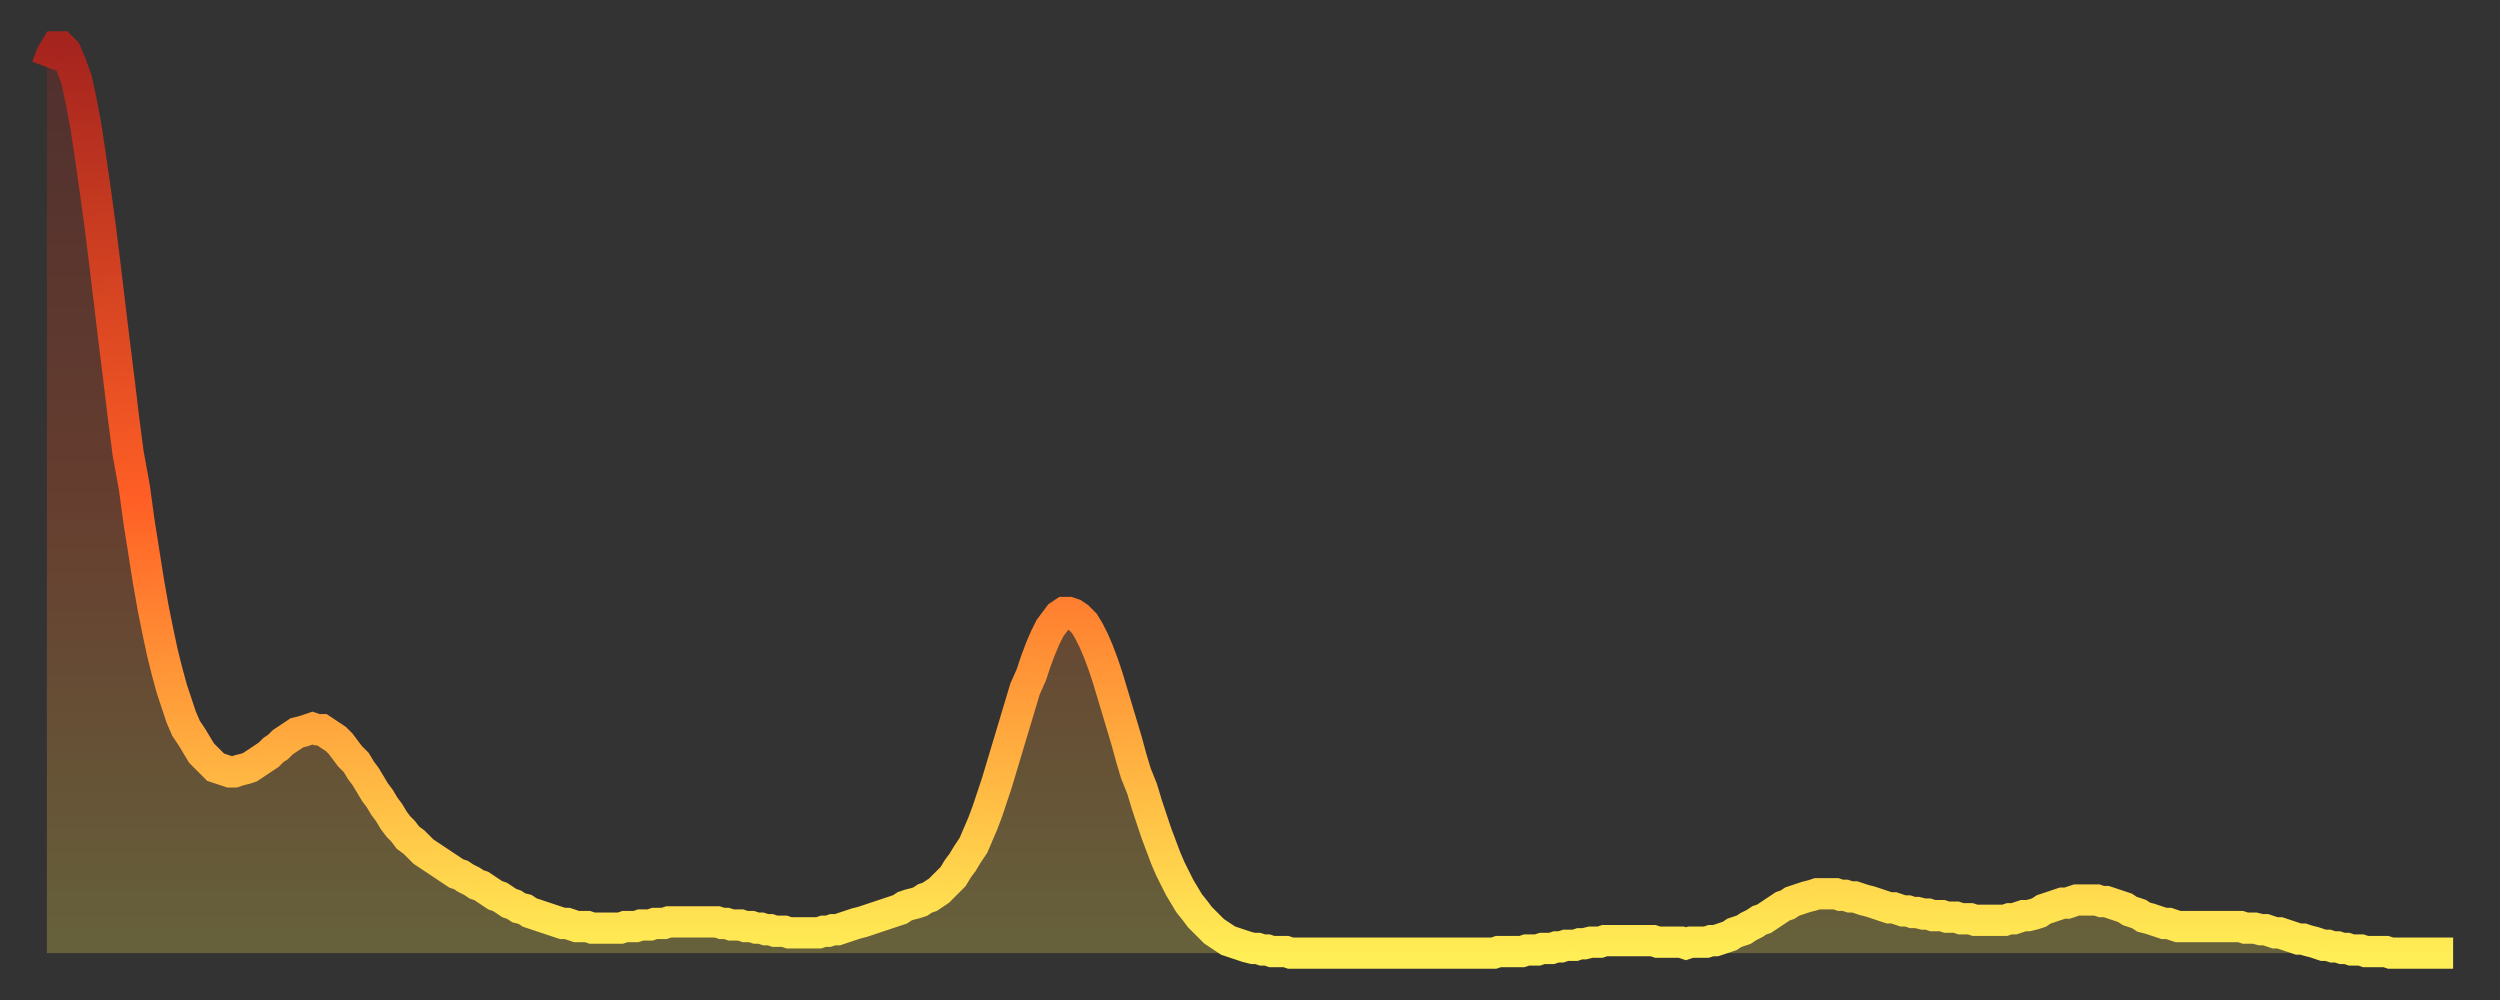 <?xml version="1.0" encoding="utf-8" ?>
<svg baseProfile="full" height="64" version="1.1" width="160" xmlns="http://www.w3.org/2000/svg" xmlns:ev="http://www.w3.org/2001/xml-events" xmlns:xlink="http://www.w3.org/1999/xlink"><rect width="100%" height="100%" fill="#333333" stroke="none"/><defs><linearGradient id="id359142" x1="0" x2="0" y1="0" y2="1"><stop offset="0%" stop-color="#a5241e" /><stop offset="50%" stop-color="#ff5f25" /><stop offset="100%" stop-color="#ffee55" /></linearGradient></defs><g transform="translate(3,3)"><g><path d="M 0.0 1.3 0.3 0.5 0.6 0.0 0.9 0.0 1.2 0.3 1.5 1.0 1.9 2.1 2.2 3.5 2.5 5.1 2.8 7.1 3.1 9.2 3.4 11.4 3.7 13.8 4.0 16.3 4.3 18.8 4.6 21.2 4.9 23.7 5.2 26.0 5.6 28.2 5.9 30.4 6.2 32.3 6.5 34.2 6.8 35.9 7.1 37.4 7.4 38.8 7.7 40.0 8.0 41.1 8.3 42.0 8.6 42.9 8.9 43.6 9.3 44.2 9.6 44.7 9.9 45.2 10.2 45.5 10.5 45.8 10.8 46.1 11.1 46.2 11.4 46.3 11.7 46.4 12.0 46.4 12.3 46.3 12.7 46.2 13.0 46.1 13.3 45.9 13.6 45.7 13.9 45.5 14.2 45.3 14.5 45.0 14.8 44.8 15.1 44.5 15.4 44.3 15.7 44.1 16.0 43.9 16.4 43.8 16.7 43.7 17.0 43.6 17.3 43.7 17.6 43.7 17.9 43.9 18.2 44.1 18.5 44.3 18.8 44.6 19.1 45.0 19.4 45.4 19.8 45.8 20.1 46.3 20.4 46.7 20.7 47.2 21.0 47.7 21.3 48.1 21.6 48.6 21.9 49.0 22.2 49.5 22.5 49.9 22.8 50.2 23.1 50.6 23.5 50.9 23.8 51.2 24.1 51.5 24.4 51.7 24.7 51.9 25.0 52.1 25.3 52.3 25.6 52.5 25.9 52.7 26.2 52.9 26.5 53.0 26.8 53.2 27.2 53.4 27.5 53.6 27.8 53.7 28.1 53.9 28.4 54.1 28.7 54.3 29.0 54.4 29.3 54.6 29.6 54.8 29.9 54.9 30.2 55.1 30.6 55.2 30.9 55.4 31.2 55.5 31.5 55.6 31.8 55.7 32.1 55.8 32.4 55.9 32.7 56.0 33.0 56.1 33.3 56.1 33.6 56.2 33.9 56.3 34.3 56.3 34.6 56.3 34.9 56.4 35.2 56.4 35.5 56.4 35.8 56.4 36.1 56.4 36.4 56.4 36.7 56.4 37.0 56.3 37.3 56.3 37.7 56.3 38.0 56.2 38.3 56.2 38.6 56.2 38.9 56.1 39.2 56.1 39.5 56.1 39.8 56.0 40.1 56.0 40.4 56.0 40.7 56.0 41.0 56.0 41.4 56.0 41.7 56.0 42.0 56.0 42.3 56.0 42.6 56.0 42.9 56.0 43.2 56.1 43.5 56.1 43.8 56.2 44.1 56.2 44.4 56.2 44.7 56.3 45.1 56.3 45.4 56.4 45.7 56.4 46.0 56.5 46.3 56.5 46.6 56.6 46.9 56.6 47.2 56.6 47.5 56.7 47.8 56.7 48.1 56.7 48.5 56.7 48.8 56.7 49.1 56.7 49.4 56.7 49.7 56.6 50.0 56.6 50.3 56.5 50.6 56.5 50.9 56.4 51.2 56.3 51.5 56.2 51.8 56.1 52.2 56.0 52.5 55.9 52.8 55.8 53.1 55.7 53.4 55.6 53.7 55.5 54.0 55.4 54.3 55.3 54.6 55.2 54.9 55.0 55.2 54.9 55.6 54.8 55.9 54.7 56.2 54.5 56.5 54.4 56.8 54.2 57.1 54.0 57.4 53.7 57.7 53.4 58.0 53.1 58.3 52.6 58.6 52.2 58.9 51.7 59.3 51.1 59.6 50.4 59.9 49.7 60.2 48.9 60.5 48.0 60.8 47.1 61.1 46.1 61.4 45.1 61.7 44.1 62.0 43.1 62.3 42.1 62.6 41.1 63.0 40.2 63.3 39.3 63.6 38.5 63.9 37.8 64.2 37.2 64.5 36.8 64.8 36.4 65.1 36.2 65.4 36.2 65.7 36.3 66.0 36.5 66.4 36.9 66.7 37.4 67.0 38.0 67.3 38.7 67.6 39.5 67.9 40.4 68.2 41.4 68.5 42.4 68.8 43.4 69.1 44.4 69.4 45.5 69.7 46.5 70.1 47.5 70.4 48.5 70.7 49.4 71.0 50.3 71.3 51.1 71.6 51.9 71.9 52.6 72.2 53.2 72.5 53.8 72.8 54.3 73.1 54.8 73.5 55.3 73.8 55.7 74.1 56.0 74.4 56.3 74.7 56.6 75.0 56.8 75.3 57.0 75.6 57.2 75.9 57.3 76.2 57.4 76.5 57.5 76.8 57.6 77.2 57.7 77.5 57.7 77.8 57.8 78.1 57.8 78.4 57.9 78.7 57.9 79.0 57.9 79.3 57.9 79.6 58.0 79.9 58.0 80.2 58.0 80.5 58.0 80.9 58.0 81.2 58.0 81.5 58.0 81.8 58.0 82.1 58.0 82.4 58.0 82.7 58.0 83.0 58.0 83.3 58.0 83.6 58.0 83.9 58.0 84.3 58.0 84.6 58.0 84.9 58.0 85.2 58.0 85.5 58.0 85.8 58.0 86.1 58.0 86.4 58.0 86.7 58.0 87.0 58.0 87.3 58.0 87.6 58.0 88.0 58.0 88.3 58.0 88.6 58.0 88.9 58.0 89.2 58.0 89.5 58.0 89.8 58.0 90.1 58.0 90.4 58.0 90.7 58.0 91.0 58.0 91.4 58.0 91.7 58.0 92.0 58.0 92.3 58.0 92.6 58.0 92.9 57.9 93.2 57.9 93.5 57.9 93.8 57.9 94.1 57.9 94.4 57.9 94.7 57.8 95.1 57.8 95.4 57.8 95.7 57.7 96.0 57.7 96.3 57.7 96.6 57.6 96.9 57.6 97.2 57.5 97.5 57.5 97.8 57.5 98.1 57.4 98.4 57.4 98.8 57.3 99.1 57.3 99.4 57.3 99.7 57.2 100.0 57.2 100.3 57.2 100.6 57.2 100.9 57.2 101.2 57.2 101.5 57.2 101.8 57.2 102.2 57.2 102.5 57.2 102.8 57.2 103.1 57.3 103.4 57.3 103.7 57.3 104.0 57.3 104.3 57.3 104.6 57.3 104.9 57.4 105.2 57.3 105.5 57.3 105.9 57.3 106.2 57.3 106.5 57.2 106.8 57.2 107.1 57.1 107.4 57.0 107.7 56.9 108.0 56.7 108.3 56.6 108.6 56.5 108.9 56.3 109.3 56.1 109.6 55.9 109.9 55.8 110.2 55.6 110.5 55.4 110.8 55.2 111.1 55.0 111.4 54.9 111.7 54.7 112.0 54.6 112.3 54.5 112.6 54.4 113.0 54.3 113.3 54.2 113.6 54.2 113.9 54.2 114.2 54.2 114.5 54.2 114.8 54.3 115.1 54.3 115.4 54.4 115.7 54.4 116.0 54.5 116.3 54.6 116.7 54.7 117.0 54.8 117.3 54.9 117.6 55.0 117.9 55.1 118.2 55.1 118.5 55.2 118.8 55.3 119.1 55.3 119.4 55.4 119.7 55.4 120.1 55.5 120.4 55.5 120.7 55.6 121.0 55.6 121.3 55.6 121.6 55.7 121.9 55.7 122.2 55.7 122.5 55.8 122.8 55.8 123.1 55.8 123.4 55.9 123.8 55.9 124.1 55.9 124.4 55.9 124.7 55.9 125.0 55.9 125.3 55.9 125.6 55.8 125.9 55.8 126.2 55.7 126.5 55.6 126.8 55.6 127.2 55.5 127.5 55.4 127.8 55.2 128.1 55.1 128.4 55.0 128.7 54.9 129.0 54.8 129.3 54.8 129.6 54.7 129.9 54.6 130.2 54.6 130.5 54.6 130.9 54.6 131.2 54.6 131.5 54.7 131.8 54.7 132.1 54.8 132.4 54.9 132.7 55.0 133.0 55.1 133.3 55.3 133.6 55.4 133.9 55.5 134.2 55.7 134.6 55.8 134.9 55.9 135.2 56.0 135.5 56.1 135.8 56.1 136.1 56.2 136.4 56.3 136.7 56.3 137.0 56.3 137.3 56.3 137.6 56.3 138.0 56.3 138.3 56.3 138.6 56.3 138.9 56.3 139.2 56.3 139.5 56.3 139.8 56.3 140.1 56.3 140.4 56.3 140.7 56.4 141.0 56.4 141.3 56.4 141.7 56.5 142.0 56.5 142.3 56.6 142.6 56.7 142.9 56.7 143.2 56.8 143.5 56.9 143.8 57.0 144.1 57.1 144.4 57.1 144.7 57.2 145.1 57.3 145.4 57.4 145.7 57.5 146.0 57.5 146.3 57.6 146.6 57.6 146.9 57.7 147.2 57.7 147.5 57.8 147.8 57.8 148.1 57.8 148.4 57.9 148.8 57.9 149.1 57.9 149.4 57.9 149.7 57.9 150.0 58.0 150.3 58.0 150.6 58.0 150.9 58.0 151.2 58.0 151.5 58.0 151.8 58.0 152.1 58.0 152.5 58.0 152.8 58.0 153.1 58.0 153.4 58.0 153.7 58.0 154.0 58.0" fill="none" id="graph-curve" opacity="1" stroke="url(#id359142)" stroke-width="2" /><path d="M 0 58 L 0.0 1.3 0.3 0.5 0.6 0.0 0.9 0.0 1.2 0.3 1.5 1.0 1.9 2.1 2.2 3.5 2.5 5.1 2.8 7.1 3.1 9.2 3.4 11.4 3.7 13.8 4.0 16.3 4.3 18.8 4.6 21.2 4.9 23.7 5.2 26.0 5.6 28.2 5.9 30.4 6.2 32.3 6.5 34.2 6.8 35.9 7.1 37.4 7.4 38.8 7.7 40.0 8.0 41.1 8.3 42.0 8.6 42.9 8.9 43.6 9.3 44.2 9.6 44.7 9.9 45.2 10.2 45.5 10.5 45.8 10.8 46.1 11.1 46.2 11.4 46.3 11.7 46.4 12.0 46.4 12.3 46.3 12.7 46.2 13.0 46.1 13.3 45.9 13.6 45.7 13.9 45.5 14.2 45.3 14.5 45.0 14.8 44.8 15.1 44.5 15.4 44.3 15.7 44.1 16.0 43.9 16.4 43.8 16.7 43.7 17.0 43.6 17.3 43.7 17.6 43.7 17.9 43.9 18.2 44.1 18.5 44.3 18.8 44.6 19.1 45.0 19.4 45.4 19.8 45.8 20.1 46.3 20.4 46.7 20.7 47.2 21.0 47.7 21.3 48.1 21.6 48.6 21.9 49.0 22.2 49.5 22.5 49.9 22.8 50.2 23.1 50.6 23.5 50.9 23.8 51.2 24.1 51.5 24.4 51.7 24.7 51.9 25.0 52.1 25.3 52.3 25.6 52.5 25.9 52.7 26.2 52.9 26.5 53.0 26.8 53.2 27.2 53.4 27.5 53.6 27.8 53.7 28.1 53.9 28.4 54.1 28.7 54.3 29.0 54.4 29.3 54.6 29.6 54.8 29.9 54.9 30.2 55.1 30.6 55.2 30.9 55.4 31.2 55.5 31.5 55.6 31.8 55.7 32.1 55.8 32.4 55.9 32.7 56.0 33.0 56.1 33.3 56.1 33.6 56.2 33.9 56.3 34.3 56.3 34.6 56.3 34.9 56.4 35.2 56.4 35.5 56.4 35.8 56.4 36.1 56.4 36.4 56.4 36.7 56.4 37.0 56.3 37.3 56.3 37.7 56.3 38.0 56.2 38.3 56.2 38.6 56.2 38.9 56.1 39.2 56.1 39.5 56.1 39.8 56.0 40.1 56.0 40.4 56.0 40.7 56.0 41.0 56.0 41.4 56.0 41.7 56.0 42.0 56.0 42.3 56.0 42.6 56.0 42.9 56.0 43.2 56.1 43.5 56.1 43.8 56.2 44.1 56.2 44.4 56.2 44.7 56.3 45.1 56.3 45.4 56.4 45.7 56.4 46.0 56.5 46.3 56.5 46.6 56.6 46.9 56.6 47.2 56.6 47.5 56.7 47.8 56.7 48.1 56.7 48.5 56.7 48.8 56.7 49.1 56.7 49.4 56.7 49.7 56.6 50.0 56.6 50.3 56.5 50.6 56.5 50.9 56.4 51.2 56.3 51.5 56.2 51.8 56.1 52.2 56.0 52.5 55.9 52.8 55.8 53.1 55.7 53.4 55.6 53.7 55.5 54.0 55.4 54.3 55.3 54.6 55.2 54.9 55.0 55.2 54.9 55.6 54.8 55.9 54.7 56.2 54.5 56.5 54.4 56.8 54.2 57.1 54.0 57.4 53.7 57.7 53.4 58.0 53.1 58.3 52.6 58.6 52.2 58.9 51.7 59.3 51.1 59.6 50.4 59.9 49.7 60.2 48.9 60.5 48.0 60.8 47.1 61.1 46.1 61.4 45.1 61.7 44.1 62.0 43.1 62.3 42.1 62.6 41.1 63.0 40.2 63.3 39.3 63.6 38.5 63.9 37.8 64.2 37.2 64.5 36.8 64.8 36.4 65.1 36.2 65.4 36.2 65.7 36.3 66.0 36.5 66.4 36.9 66.7 37.4 67.0 38.0 67.3 38.7 67.6 39.5 67.9 40.4 68.2 41.4 68.5 42.4 68.8 43.4 69.1 44.4 69.4 45.5 69.7 46.5 70.1 47.5 70.4 48.5 70.7 49.4 71.0 50.3 71.3 51.1 71.6 51.9 71.9 52.6 72.2 53.2 72.5 53.8 72.8 54.3 73.1 54.8 73.5 55.3 73.8 55.7 74.1 56.0 74.4 56.3 74.7 56.6 75.0 56.8 75.3 57.0 75.6 57.2 75.9 57.3 76.2 57.4 76.5 57.5 76.8 57.6 77.2 57.7 77.5 57.7 77.8 57.8 78.1 57.8 78.4 57.9 78.7 57.9 79.0 57.9 79.3 57.9 79.6 58.0 79.9 58.0 80.2 58.0 80.5 58.0 80.9 58.0 81.2 58.0 81.5 58.0 81.8 58.0 82.1 58.0 82.4 58.0 82.7 58.0 83.0 58.0 83.3 58.0 83.6 58.0 83.9 58.0 84.3 58.0 84.6 58.0 84.9 58.0 85.2 58.0 85.5 58.0 85.8 58.0 86.1 58.0 86.4 58.0 86.7 58.0 87.0 58.0 87.3 58.0 87.6 58.0 88.0 58.0 88.3 58.0 88.6 58.0 88.9 58.0 89.2 58.0 89.5 58.0 89.8 58.0 90.1 58.0 90.4 58.0 90.7 58.0 91.0 58.0 91.4 58.0 91.7 58.0 92.0 58.0 92.3 58.0 92.6 58.0 92.9 57.9 93.2 57.9 93.5 57.9 93.8 57.9 94.1 57.9 94.4 57.9 94.7 57.8 95.1 57.8 95.4 57.8 95.7 57.7 96.0 57.7 96.3 57.7 96.6 57.6 96.9 57.6 97.2 57.5 97.5 57.5 97.8 57.5 98.1 57.4 98.4 57.4 98.8 57.3 99.1 57.3 99.4 57.3 99.7 57.2 100.0 57.2 100.3 57.2 100.6 57.2 100.9 57.2 101.2 57.2 101.5 57.2 101.8 57.2 102.2 57.2 102.5 57.2 102.8 57.2 103.1 57.3 103.4 57.3 103.7 57.3 104.0 57.3 104.3 57.3 104.6 57.3 104.9 57.4 105.2 57.3 105.5 57.3 105.9 57.3 106.2 57.3 106.5 57.2 106.8 57.2 107.1 57.1 107.4 57.0 107.7 56.9 108.0 56.7 108.3 56.6 108.6 56.5 108.9 56.3 109.3 56.1 109.6 55.9 109.9 55.8 110.2 55.6 110.5 55.4 110.8 55.2 111.1 55.0 111.4 54.9 111.7 54.7 112.0 54.6 112.3 54.5 112.6 54.4 113.0 54.3 113.3 54.2 113.6 54.2 113.9 54.2 114.2 54.2 114.5 54.2 114.8 54.3 115.1 54.3 115.4 54.4 115.7 54.4 116.0 54.5 116.3 54.6 116.7 54.7 117.0 54.8 117.3 54.9 117.6 55.0 117.9 55.1 118.2 55.1 118.5 55.2 118.8 55.3 119.1 55.3 119.4 55.4 119.7 55.4 120.1 55.5 120.4 55.5 120.7 55.6 121.0 55.6 121.3 55.6 121.6 55.7 121.9 55.7 122.2 55.7 122.5 55.8 122.8 55.8 123.1 55.8 123.4 55.9 123.8 55.9 124.1 55.9 124.4 55.9 124.7 55.9 125.0 55.9 125.3 55.9 125.6 55.8 125.9 55.8 126.2 55.7 126.5 55.6 126.8 55.6 127.2 55.5 127.5 55.4 127.8 55.2 128.1 55.1 128.4 55.0 128.7 54.9 129.0 54.8 129.3 54.8 129.6 54.7 129.9 54.6 130.2 54.6 130.5 54.6 130.9 54.6 131.2 54.6 131.5 54.7 131.8 54.7 132.1 54.8 132.4 54.9 132.7 55.0 133.0 55.1 133.3 55.3 133.6 55.4 133.9 55.5 134.2 55.7 134.6 55.8 134.9 55.9 135.2 56.0 135.5 56.1 135.8 56.1 136.1 56.2 136.4 56.3 136.7 56.3 137.0 56.3 137.3 56.3 137.6 56.3 138.0 56.3 138.3 56.3 138.6 56.3 138.9 56.3 139.2 56.3 139.5 56.3 139.8 56.3 140.1 56.3 140.4 56.3 140.7 56.4 141.0 56.4 141.3 56.4 141.7 56.5 142.0 56.5 142.3 56.6 142.6 56.7 142.9 56.7 143.2 56.8 143.5 56.9 143.8 57.0 144.1 57.1 144.4 57.1 144.7 57.2 145.1 57.3 145.4 57.4 145.7 57.5 146.0 57.5 146.3 57.6 146.6 57.6 146.9 57.7 147.2 57.7 147.5 57.8 147.8 57.8 148.1 57.8 148.4 57.9 148.8 57.9 149.1 57.9 149.4 57.9 149.7 57.9 150.0 58.0 150.3 58.0 150.6 58.0 150.9 58.0 151.2 58.0 151.5 58.0 151.8 58.0 152.1 58.0 152.5 58.0 152.8 58.0 153.1 58.0 153.4 58.0 153.7 58.0 154.0 58.0 154 58" fill="url(#id359142)" fill-opacity=".25" id="graph-shadow" /></g></g></svg>